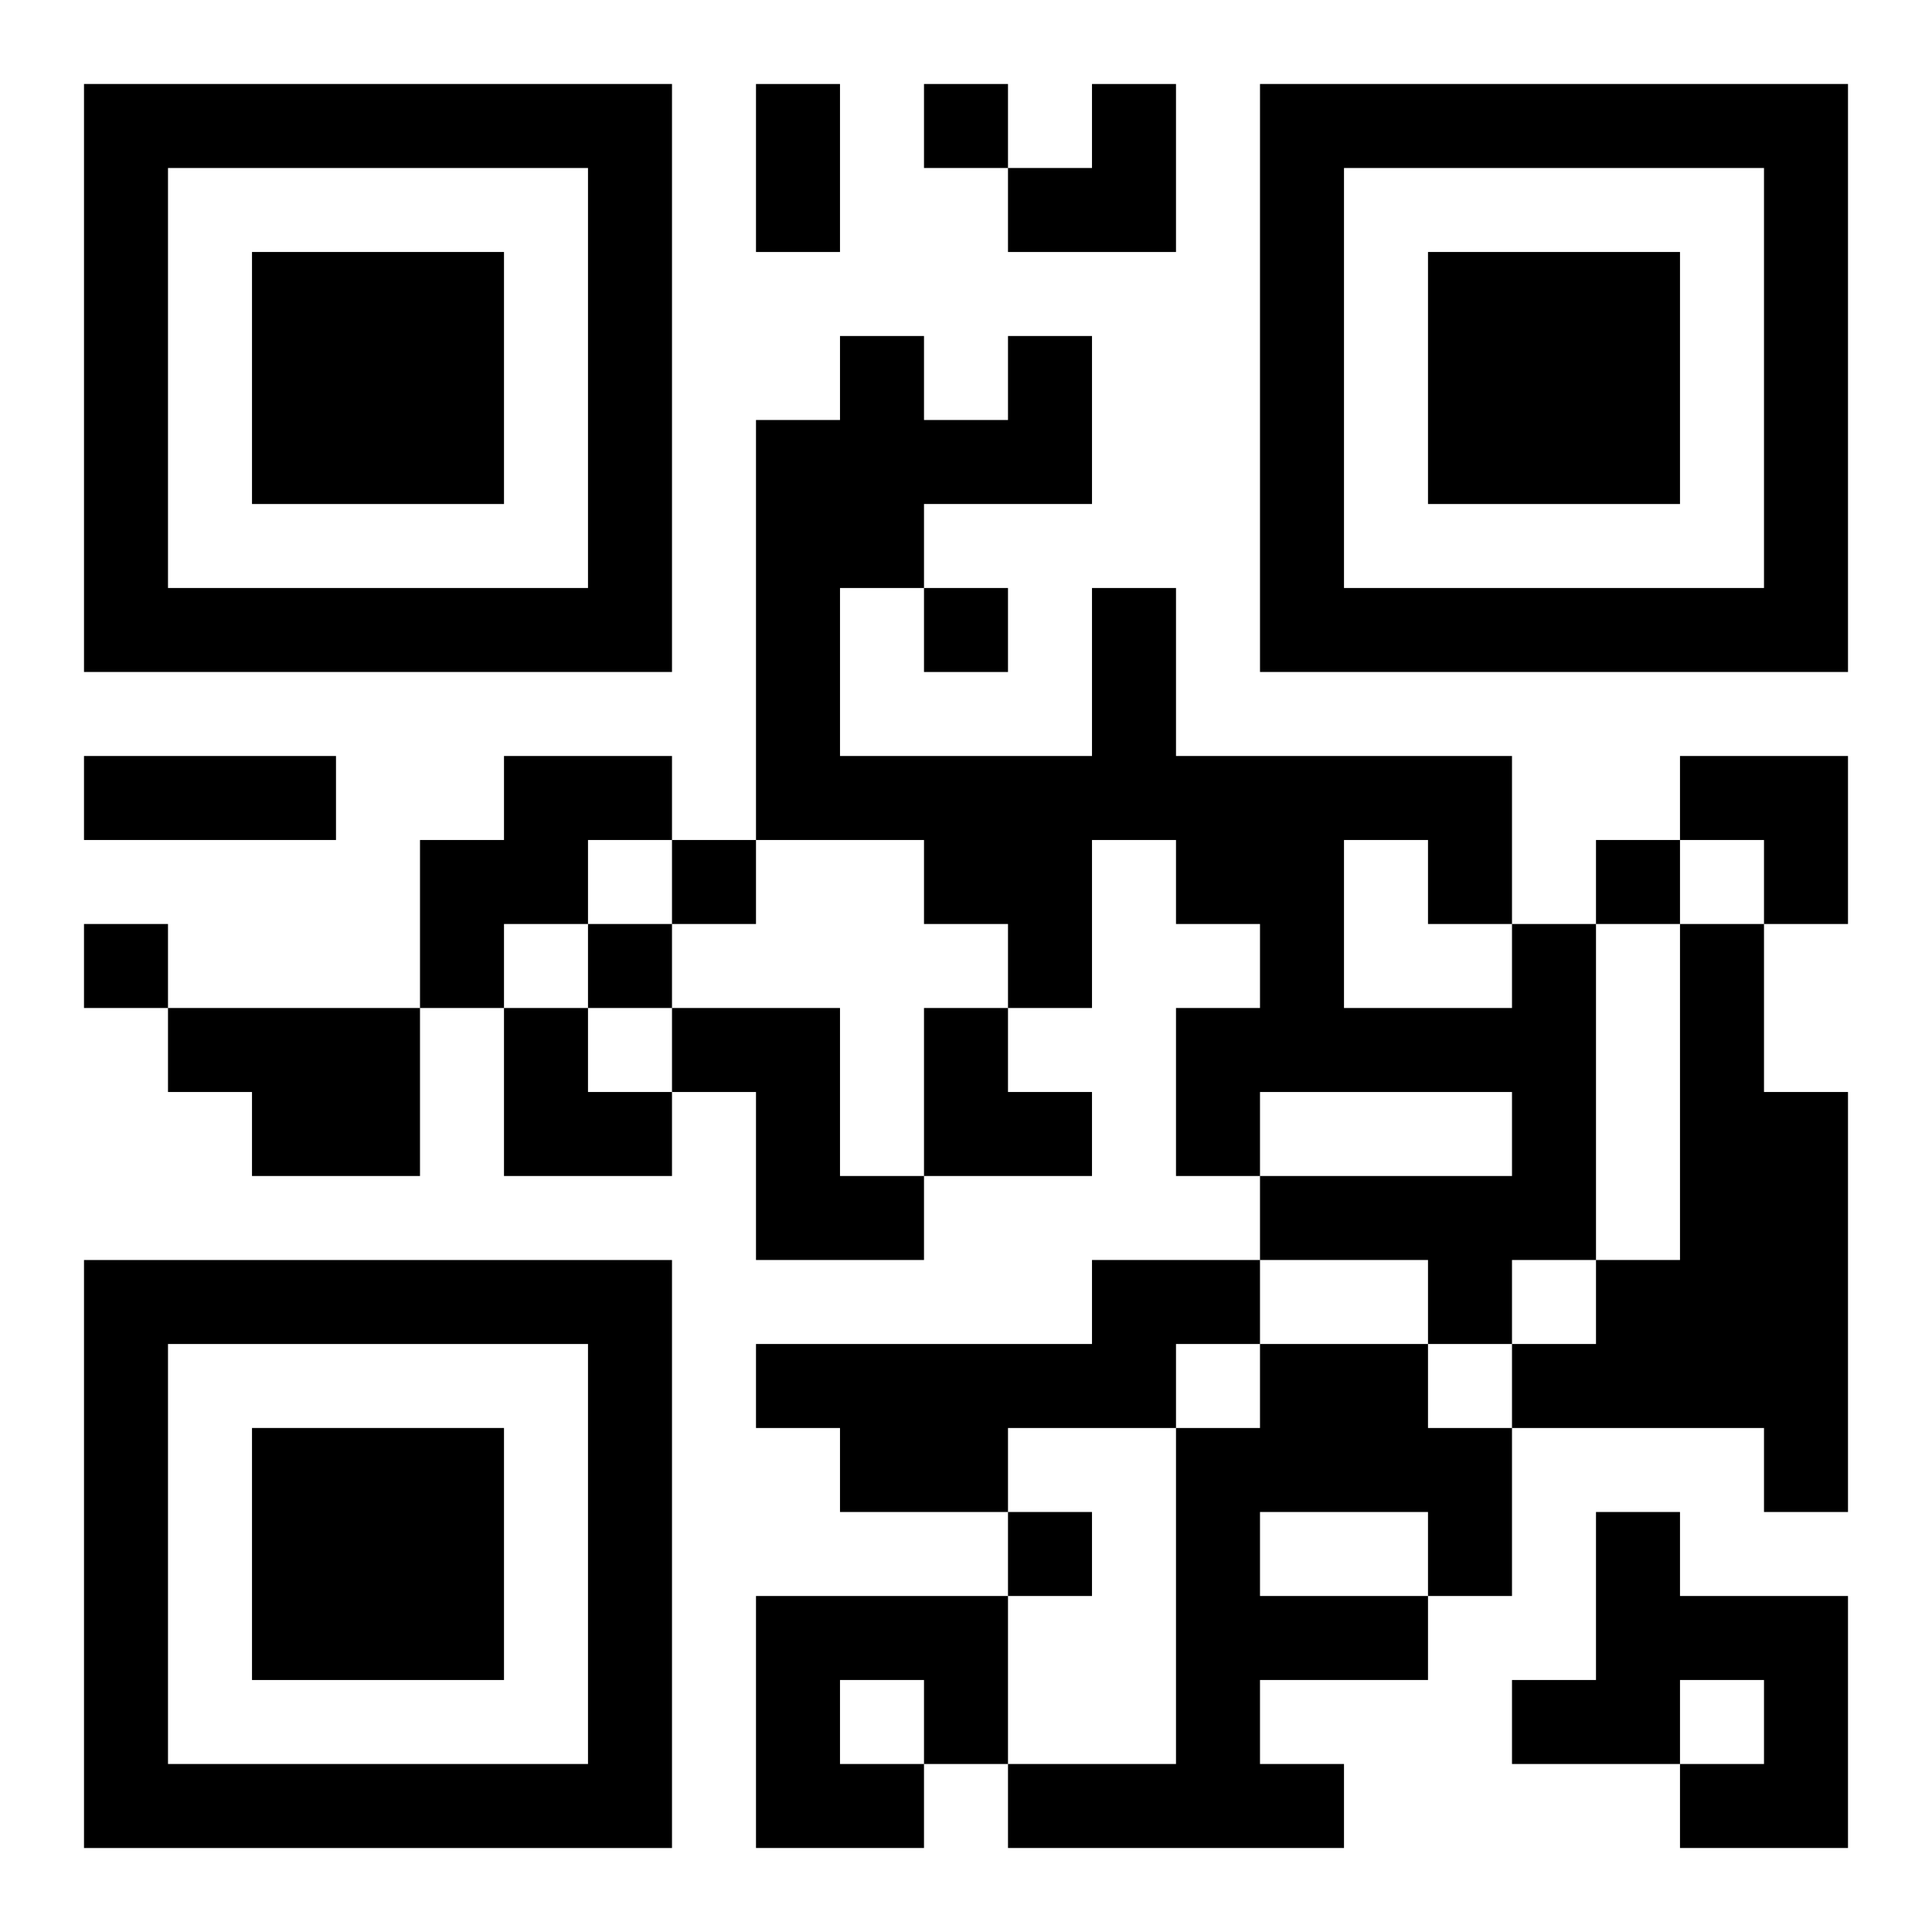 <?xml version="1.0" encoding="UTF-8"?>
<svg width="250" height="250" baseProfile="full" version="1.1" viewBox="-1 -1 23 23" xmlns="http://www.w3.org/2000/svg" xmlns:xlink="http://www.w3.org/1999/xlink"><symbol id="a"><path d="m0 7v7h7v-7h-7zm1 1h5v5h-5v-5zm1 1v3h3v-3h-3z"/></symbol><use y="-7" xlink:href="#a"/><use y="7" xlink:href="#a"/><use x="14" y="-7" xlink:href="#a"/><path d="m5 8h2v1h-1v1h-1v1h-1v-2h1v-1m12 2h1v4h-1v1h-1v-1h-2v-1h3v-1h-3v1h-1v-2h1v-1h-1v-1h-1v2h-1v-1h-1v-1h-2v-5h1v-1h1v1h1v-1h1v2h-2v1h-1v2h3v-2h1v2h4v2m-2-1v2h2v-1h-1v-1h-1m4 1h1v2h1v5h-1v-1h-3v-1h1v-1h1v-4m-18 1h3v2h-2v-1h-1v-1m6 0h2v2h1v1h-2v-2h-1v-1m5 3h2v1h-1v1h-2v1h-2v-1h-1v-1h4v-1m2 1h2v1h1v2h-1v1h-2v1h1v1h-4v-1h2v-4h1v-1m0 2v1h2v-1h-2m4 0h1v1h2v3h-2v-1h1v-1h-1v1h-2v-1h1v-2m-10 1h3v2h-1v1h-2v-3m1 1v1h1v-1h-1m1-19v1h1v-1h-1m0 6v1h1v-1h-1m-3 3v1h1v-1h-1m11 0v1h1v-1h-1m-18 1v1h1v-1h-1m6 0v1h1v-1h-1m5 7v1h1v-1h-1m-3-17h1v2h-1v-2m-8 8h3v1h-3v-1m11-8m1 0h1v2h-2v-1h1zm7 8h2v2h-1v-1h-1zm-14 3h1v1h1v1h-2zm5 0h1v1h1v1h-2z"/></svg>
